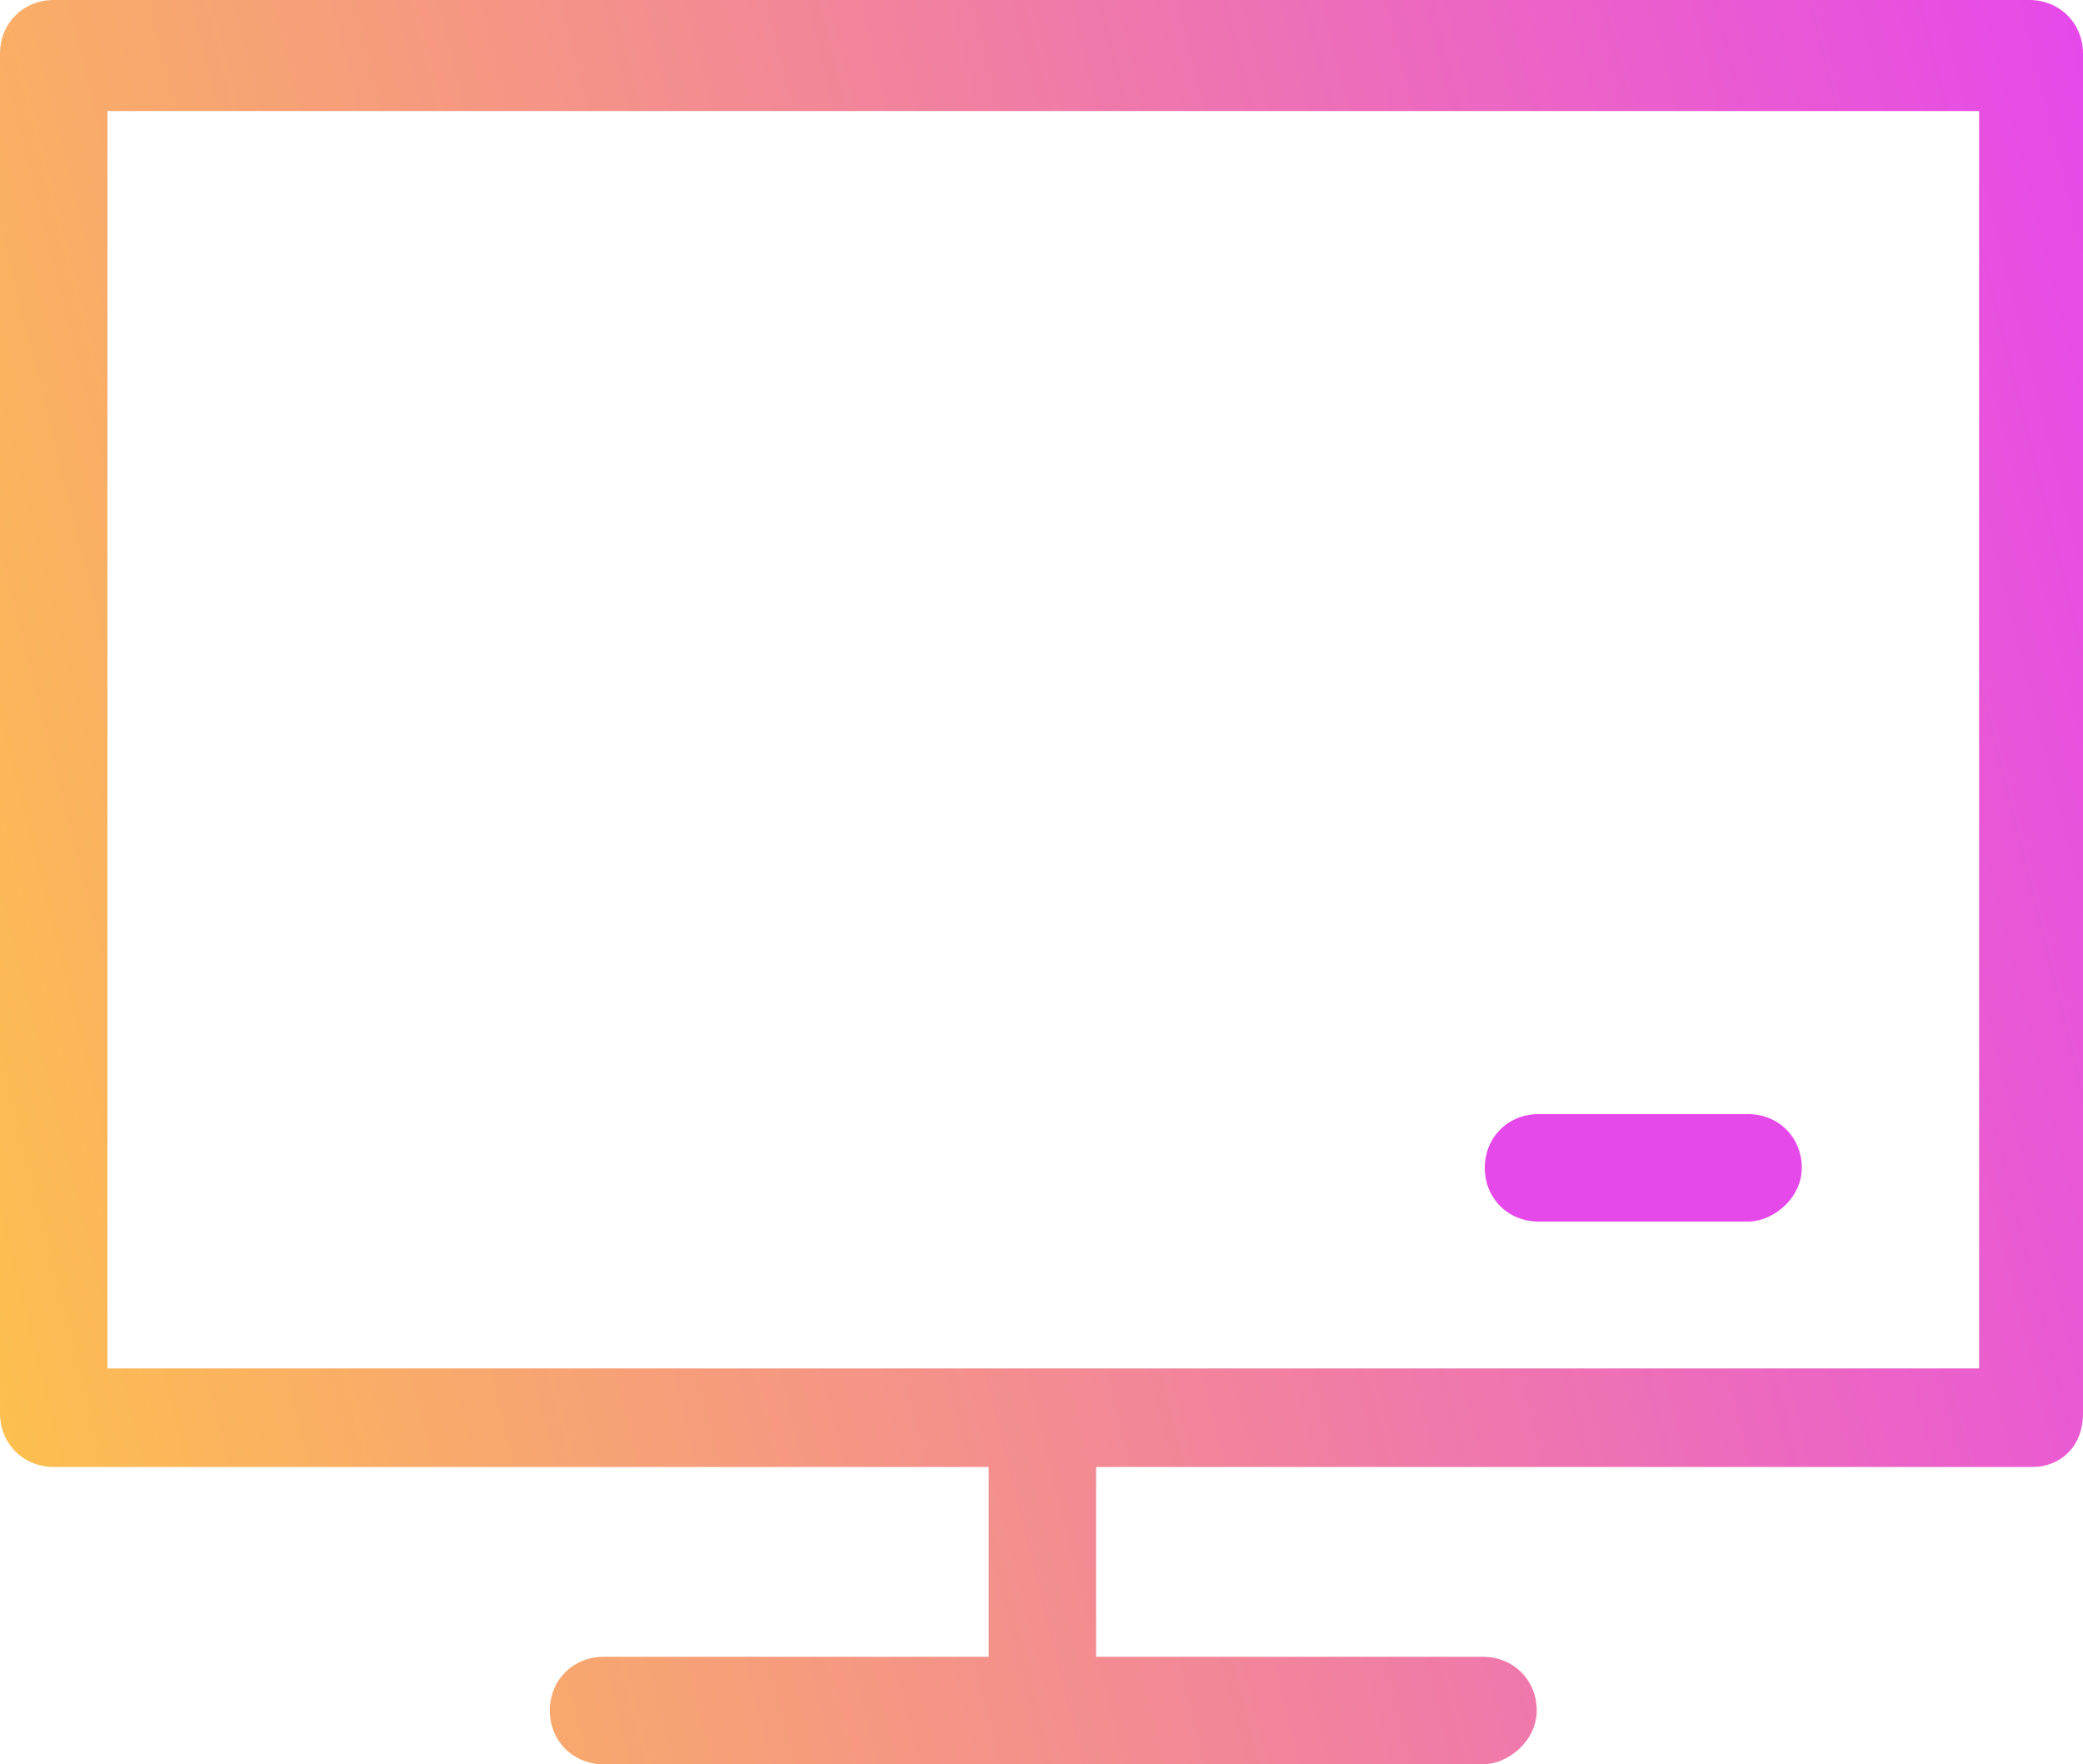 <?xml version="1.0" encoding="UTF-8"?><svg id="Calque_2" xmlns="http://www.w3.org/2000/svg" xmlns:xlink="http://www.w3.org/1999/xlink" viewBox="0 0 726.88 615.62"><defs><style>.cls-1{fill:url(#Dégradé_sans_nom_15);}.cls-2{fill:url(#Dégradé_sans_nom_15-2);}</style><linearGradient id="Dégradé_sans_nom_15" x1="-28.41" y1="381.67" x2="768.44" y2="182.99" gradientTransform="matrix(1, 0, 0, 1, 0, 0)" gradientUnits="userSpaceOnUse"><stop offset="0" stop-color="#fdbf4f"/><stop offset="1" stop-color="#e649e9"/></linearGradient><linearGradient id="Dégradé_sans_nom_15-2" x1="-86.25" y1="407.5" x2="-85.75" y2="407.5" xlink:href="#Dégradé_sans_nom_15"/></defs><g id="Calque_1-2"><g><path class="cls-1" d="M708.13,0H18.75C8.12,0,0,8.12,0,18.75V493.12c0,10.62,8.12,18.75,18.75,18.75H345v66.25H210.62c-10.62,0-18.75,8.12-18.75,18.75s8.12,18.75,18.75,18.75h306.88c8.75,0,18.75-8.12,18.75-18.75s-8.12-18.75-18.75-18.75h-135v-66.25h326.88c8.75,0,17.5-6.25,17.5-18.75V18.75c0-10.62-8.13-18.75-18.75-18.75Zm-17.5,477.5H37.5V38.75H690.62V477.5Z"/><path class="cls-2" d="M536.88,426.25h73.12c8.75,0,18.75-8.12,18.75-18.75s-8.12-18.75-18.75-18.75h-73.12c-10.62,0-18.75,8.13-18.75,18.75s8.12,18.75,18.75,18.75Z"/></g></g></svg>